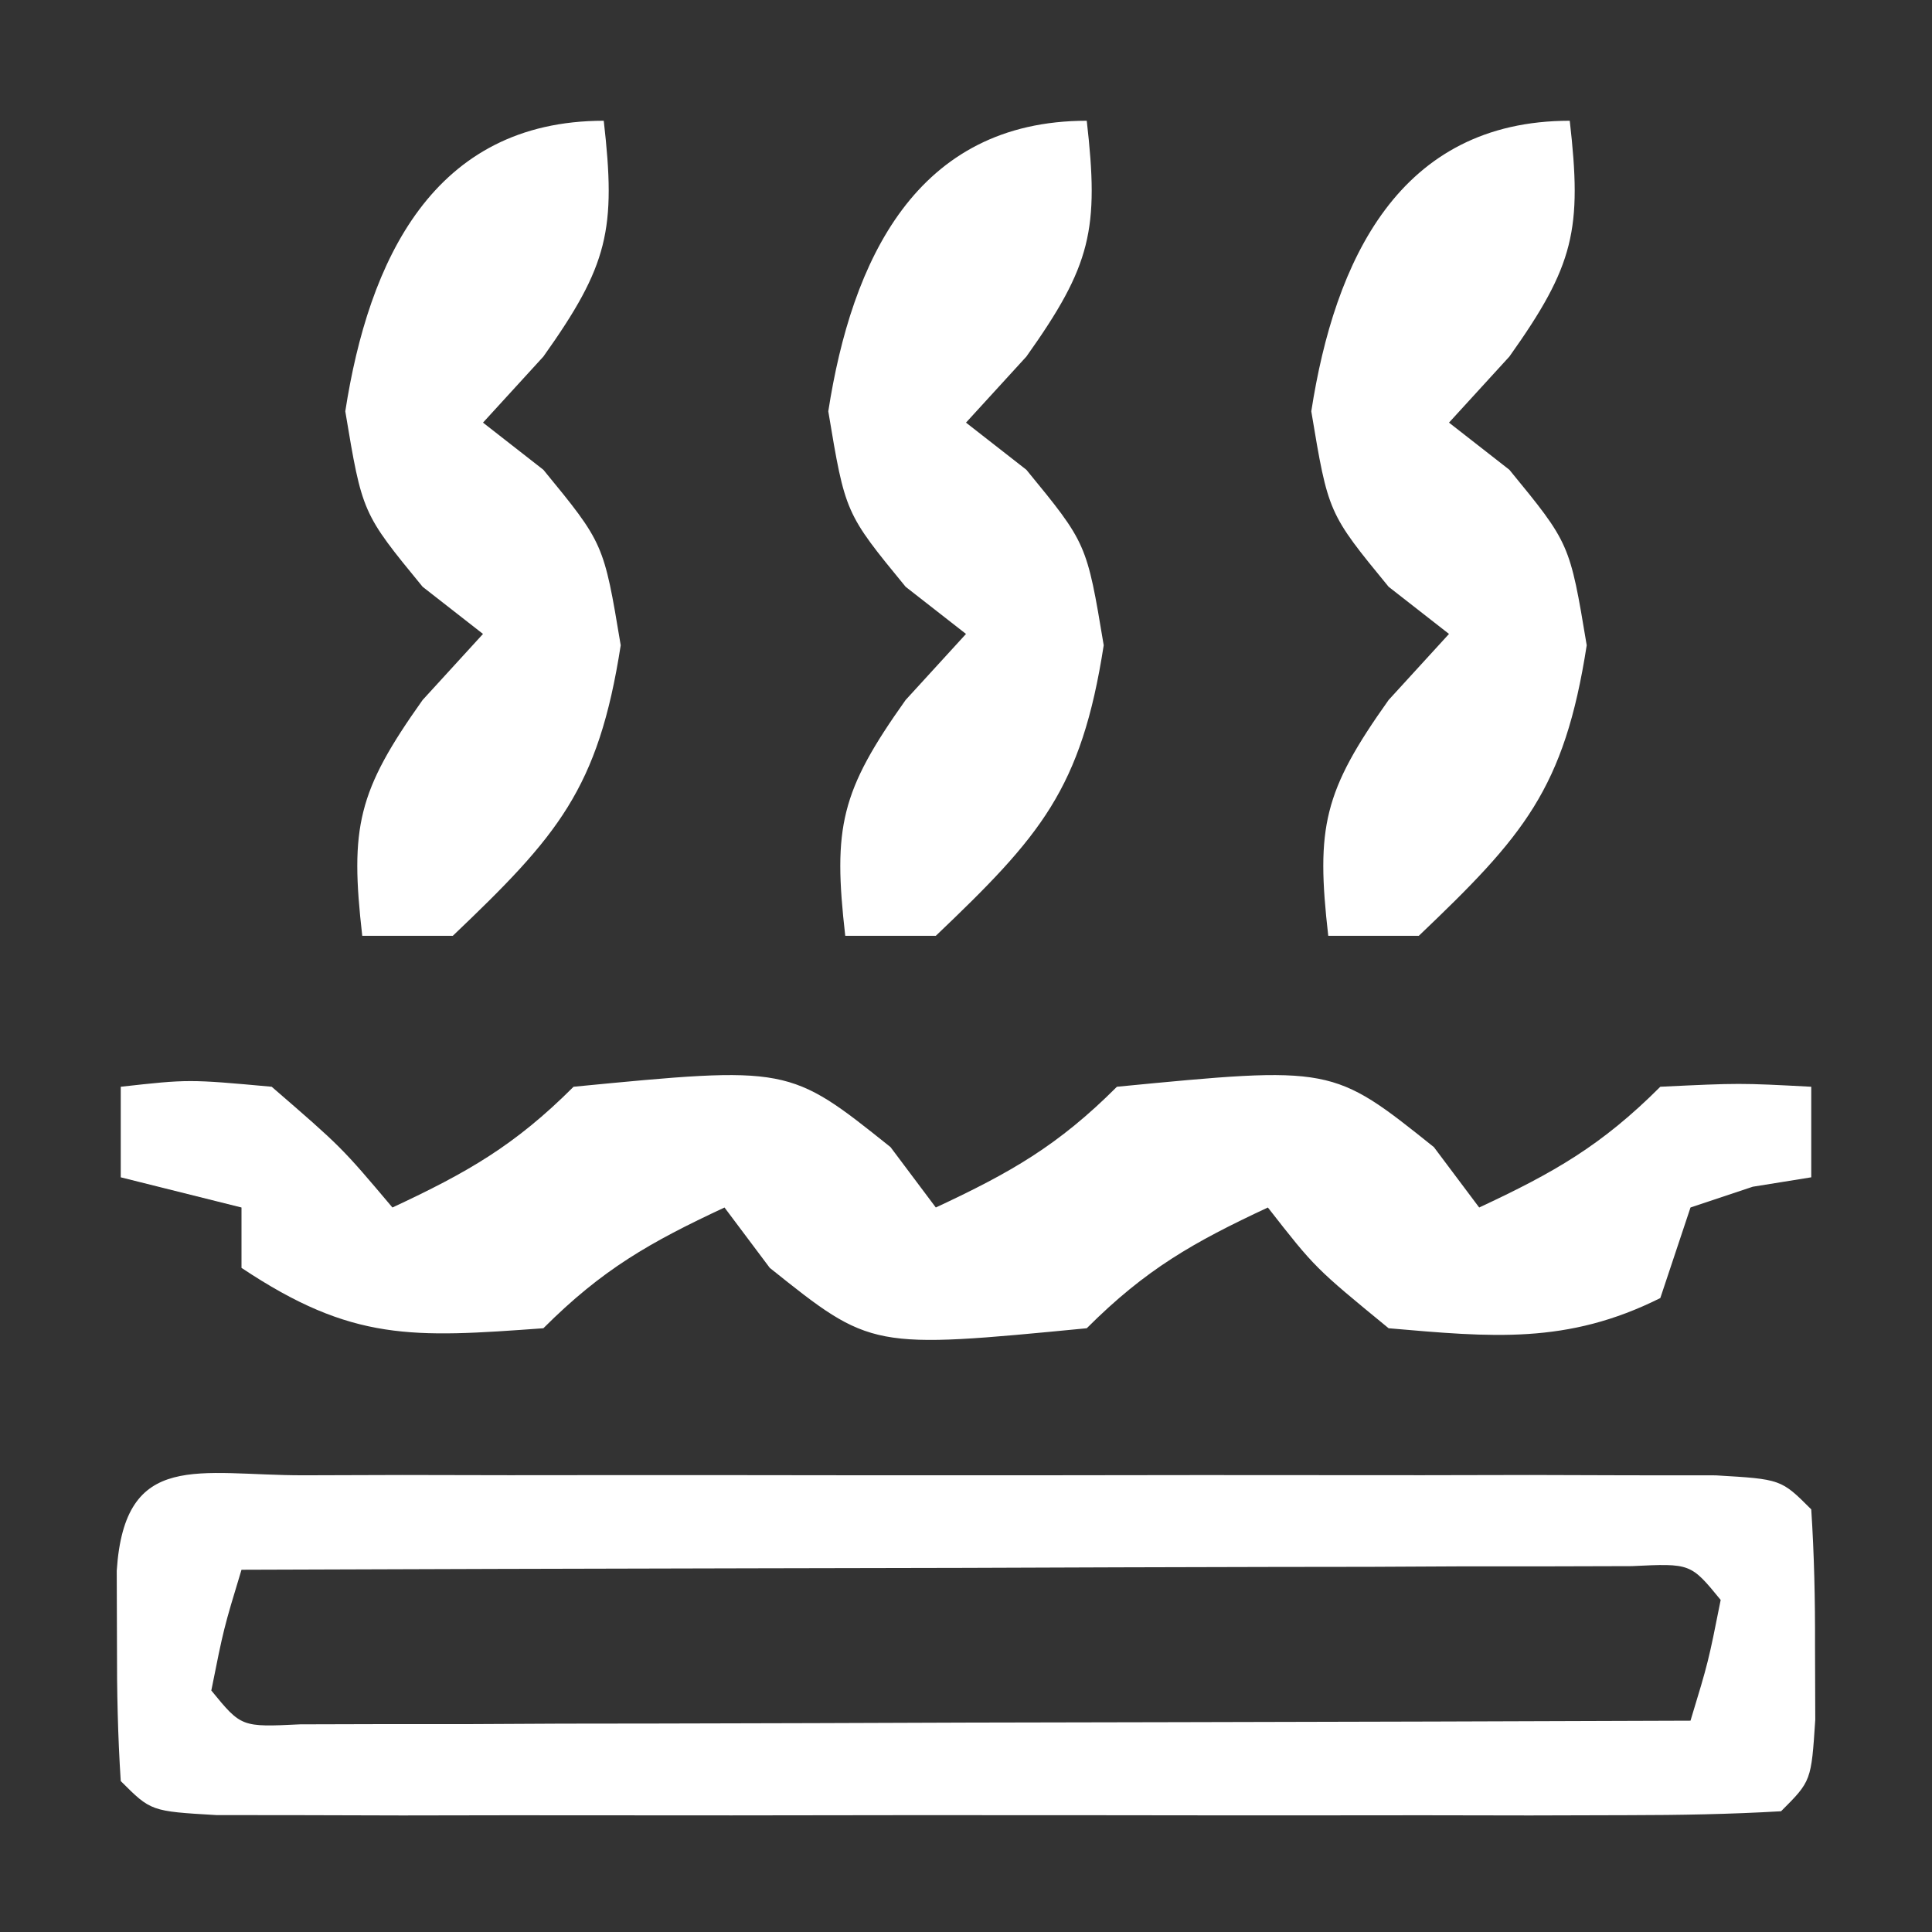 <svg xmlns="http://www.w3.org/2000/svg" width="64" height="64"><rect width="100%" height="100%" fill="#333333" stroke="none"/><path d="M0 0 C1.617 -0.005 1.617 -0.005 3.266 -0.01 C4.439 -0.008 5.612 -0.006 6.82 -0.003 C8.015 -0.004 9.21 -0.005 10.441 -0.006 C12.973 -0.007 15.505 -0.005 18.037 -0.001 C21.928 0.004 25.82 -0.001 29.711 -0.007 C32.164 -0.007 34.617 -0.005 37.07 -0.003 C38.243 -0.005 39.416 -0.007 40.625 -0.01 C41.702 -0.006 42.78 -0.003 43.891 0 C44.845 0.001 45.799 0.002 46.782 0.002 C48.945 0.129 48.945 0.129 49.945 1.129 C50.043 2.627 50.075 4.129 50.07 5.629 C50.074 6.851 50.074 6.851 50.078 8.098 C49.945 10.129 49.945 10.129 48.945 11.129 C47.263 11.228 45.576 11.257 43.891 11.259 C42.274 11.264 42.274 11.264 40.625 11.268 C39.452 11.266 38.279 11.264 37.07 11.262 C35.876 11.263 34.681 11.264 33.45 11.265 C30.918 11.266 28.386 11.264 25.854 11.26 C21.962 11.254 18.071 11.26 14.18 11.266 C11.727 11.265 9.273 11.264 6.82 11.262 C5.647 11.264 4.475 11.266 3.266 11.268 C2.188 11.265 1.11 11.262 0 11.259 C-0.954 11.258 -1.908 11.257 -2.891 11.256 C-5.055 11.129 -5.055 11.129 -6.055 10.129 C-6.153 8.632 -6.184 7.13 -6.18 5.629 C-6.182 4.815 -6.185 4 -6.188 3.161 C-5.924 -0.865 -3.469 0.003 0 0 Z M-2.055 3.129 C-2.645 5.075 -2.645 5.075 -3.055 7.129 C-2.061 8.344 -2.061 8.344 -0.112 8.25 C0.738 8.247 1.589 8.245 2.465 8.243 C3.426 8.243 4.387 8.243 5.377 8.243 C6.422 8.238 7.467 8.232 8.543 8.227 C10.139 8.225 10.139 8.225 11.767 8.223 C15.181 8.217 18.594 8.205 22.008 8.192 C24.316 8.187 26.624 8.182 28.932 8.178 C34.603 8.167 40.274 8.15 45.945 8.129 C46.536 6.183 46.536 6.183 46.945 4.129 C45.951 2.915 45.951 2.915 44.003 3.009 C43.152 3.011 42.302 3.014 41.426 3.016 C40.465 3.016 39.504 3.016 38.514 3.016 C36.946 3.024 36.946 3.024 35.348 3.032 C34.284 3.033 33.22 3.035 32.123 3.036 C28.71 3.042 25.296 3.054 21.883 3.067 C19.575 3.072 17.267 3.076 14.959 3.081 C9.288 3.092 3.617 3.108 -2.055 3.129 Z " fill="#FFFFFF" transform="translate(10.055,48.871)"></path><path d="M0 0 C2.25 -0.25 2.25 -0.25 5 0 C7.312 2 7.312 2 9 4 C11.468 2.848 13.048 1.952 15 0 C22.137 -0.691 22.137 -0.691 25.5 2 C25.995 2.66 26.49 3.32 27 4 C29.468 2.848 31.048 1.952 33 0 C40.137 -0.691 40.137 -0.691 43.5 2 C43.995 2.66 44.49 3.32 45 4 C47.468 2.848 49.048 1.952 51 0 C53.625 -0.125 53.625 -0.125 56 0 C56 0.99 56 1.98 56 3 C55.041 3.155 55.041 3.155 54.062 3.312 C53.382 3.539 52.701 3.766 52 4 C51.67 4.99 51.34 5.98 51 7 C47.908 8.546 45.406 8.294 42 8 C39.562 6 39.562 6 38 4 C35.532 5.152 33.952 6.048 32 8 C24.863 8.691 24.863 8.691 21.5 6 C21.005 5.34 20.51 4.68 20 4 C17.532 5.152 15.952 6.048 14 8 C9.664 8.315 7.673 8.449 4 6 C4 5.34 4 4.68 4 4 C2.68 3.67 1.36 3.34 0 3 C0 2.01 0 1.02 0 0 Z " fill="#FFFFFF" transform="translate(4,36)"></path><path d="M0 0 C0.412 3.603 0.154 4.784 -2 7.812 C-2.66 8.534 -3.32 9.256 -4 10 C-3.34 10.516 -2.68 11.031 -2 11.562 C0 14 0 14 0.562 17.375 C-0.178 22.147 -1.533 23.694 -5 27 C-5.99 27 -6.98 27 -8 27 C-8.412 23.397 -8.154 22.216 -6 19.188 C-5.34 18.466 -4.68 17.744 -4 17 C-4.66 16.484 -5.32 15.969 -6 15.438 C-8 13 -8 13 -8.562 9.625 C-7.789 4.641 -5.658 0 0 0 Z " fill="#FFFFFF" transform="translate(52,4)"></path><path d="M0 0 C0.412 3.603 0.154 4.784 -2 7.812 C-2.66 8.534 -3.32 9.256 -4 10 C-3.34 10.516 -2.68 11.031 -2 11.562 C0 14 0 14 0.562 17.375 C-0.178 22.147 -1.533 23.694 -5 27 C-5.99 27 -6.98 27 -8 27 C-8.412 23.397 -8.154 22.216 -6 19.188 C-5.34 18.466 -4.68 17.744 -4 17 C-4.66 16.484 -5.32 15.969 -6 15.438 C-8 13 -8 13 -8.562 9.625 C-7.789 4.641 -5.658 0 0 0 Z " fill="#FFFFFF" transform="translate(36,4)"></path><path d="M0 0 C0.412 3.603 0.154 4.784 -2 7.812 C-2.66 8.534 -3.32 9.256 -4 10 C-3.34 10.516 -2.68 11.031 -2 11.562 C0 14 0 14 0.562 17.375 C-0.178 22.147 -1.533 23.694 -5 27 C-5.99 27 -6.98 27 -8 27 C-8.412 23.397 -8.154 22.216 -6 19.188 C-5.34 18.466 -4.68 17.744 -4 17 C-4.66 16.484 -5.32 15.969 -6 15.438 C-8 13 -8 13 -8.562 9.625 C-7.789 4.641 -5.658 0 0 0 Z " fill="#FFFFFF" transform="translate(20,4)"></path></svg>